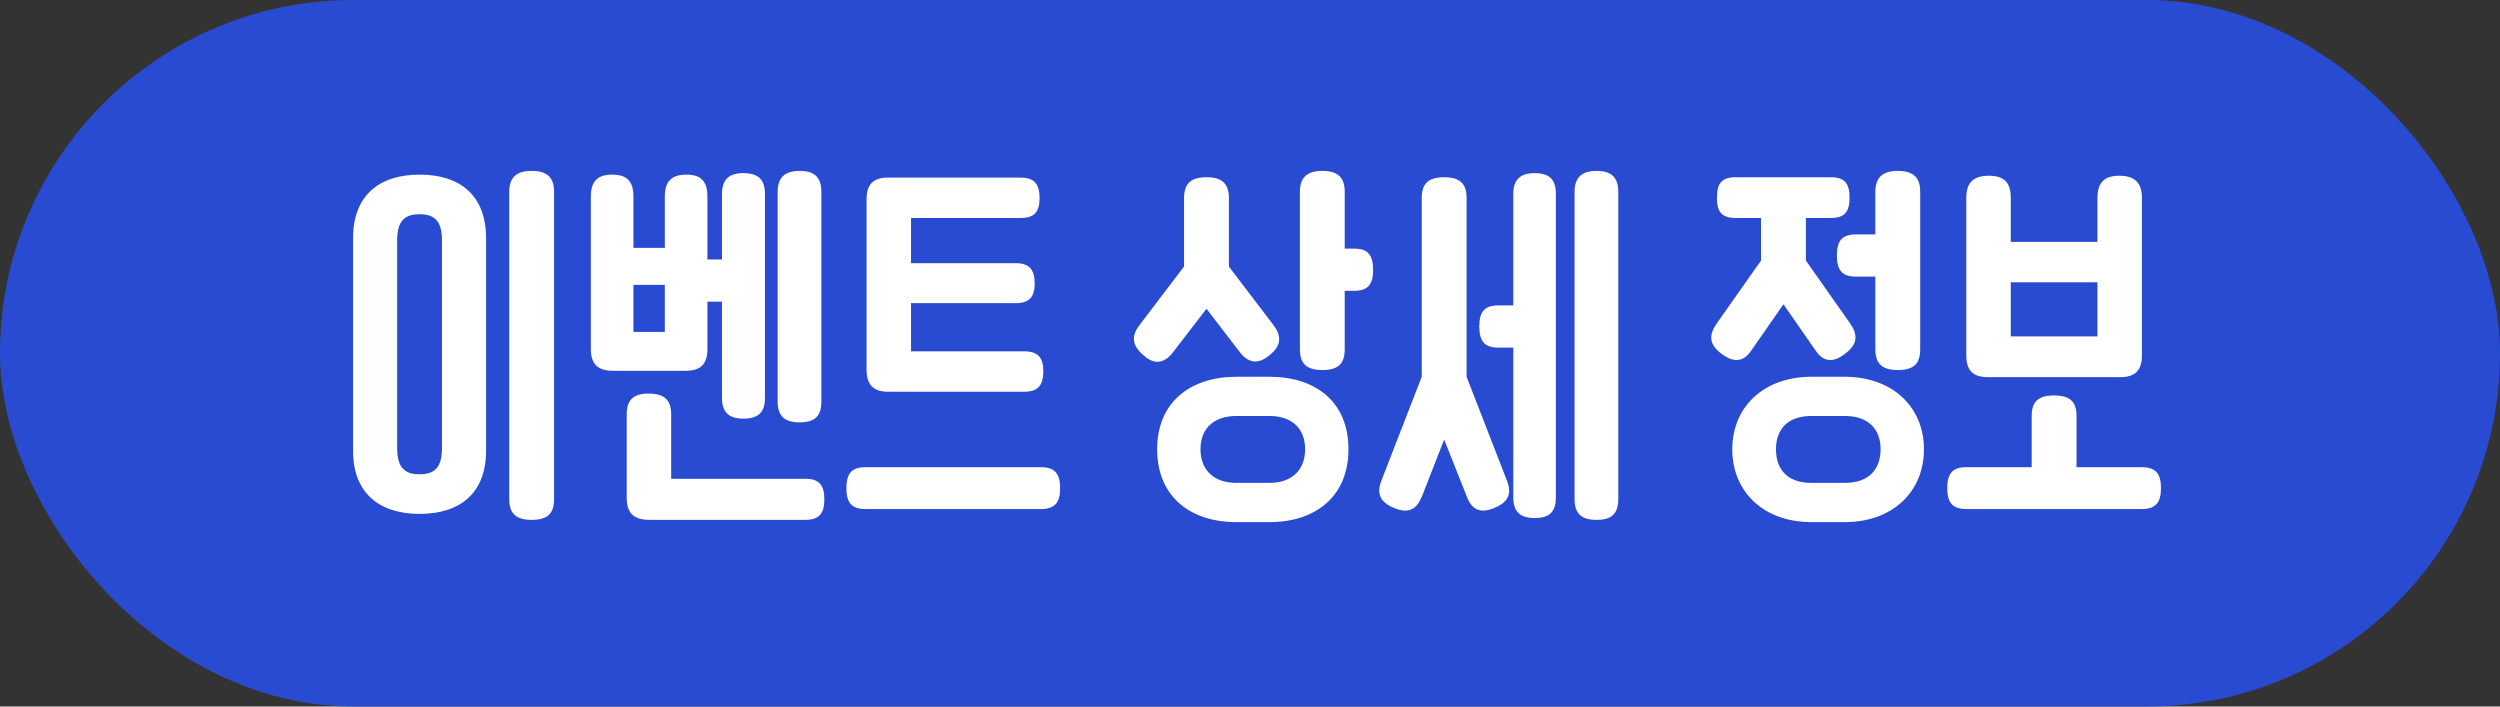 <svg width="368" height="104" viewBox="0 0 368 104" fill="none" xmlns="http://www.w3.org/2000/svg">
<rect x="0" y="0" width="368" height="104" fill="#333333" stroke="none"/>
<rect width="368" height="104" rx="52" fill="#294BD2"/>
<path d="M78.26 76.525C80.68 76.525 81.56 75.535 81.56 73.445V28.235C81.56 26.2 80.625 25.155 78.26 25.155C75.95 25.155 74.96 26.2 74.96 28.235V73.445C74.96 75.535 75.895 76.525 78.26 76.525ZM61.76 75.645C67.755 75.645 71.55 72.565 71.55 66.35V35.055C71.55 28.785 67.755 25.705 61.76 25.705C55.82 25.705 51.97 28.785 51.97 35.055V66.35C51.97 72.565 55.82 75.645 61.76 75.645ZM61.76 69.815C59.615 69.815 58.46 68.88 58.46 65.965V35.385C58.46 32.47 59.615 31.535 61.76 31.535C63.905 31.535 65.06 32.47 65.06 35.385V65.965C65.06 68.88 63.905 69.815 61.76 69.815ZM117.716 62.17C120.026 62.17 120.906 61.18 120.906 59.09V28.235C120.906 26.2 119.971 25.155 117.716 25.155C115.461 25.155 114.471 26.2 114.471 28.235V59.09C114.471 61.18 115.406 62.17 117.716 62.17ZM104.131 44.405H106.276V58.54C106.276 60.63 107.211 61.62 109.411 61.62C111.721 61.62 112.601 60.63 112.601 58.54V28.565C112.601 26.475 111.666 25.485 109.411 25.485C107.266 25.485 106.276 26.475 106.276 28.565V38.19H104.131V28.95C104.131 26.695 103.196 25.705 101.051 25.705C98.852 25.705 97.862 26.695 97.862 28.95V36.485H93.242V28.95C93.242 26.695 92.306 25.705 90.106 25.705C87.962 25.705 86.972 26.695 86.972 28.95V51.39C86.972 53.59 88.016 54.58 90.216 54.58H100.941C103.141 54.58 104.131 53.59 104.131 51.39V44.405ZM93.242 41.93H97.862V48.86H93.242V41.93ZM98.796 70.475V61.015C98.796 58.925 97.862 57.935 95.442 57.935C93.186 57.935 92.251 58.925 92.251 61.015V73.28C92.251 75.48 93.242 76.525 95.606 76.525H118.541C120.521 76.525 121.346 75.645 121.346 73.5C121.346 71.355 120.521 70.475 118.541 70.475H98.796ZM150.769 57.66C152.749 57.66 153.574 56.78 153.574 54.635C153.574 52.6 152.749 51.72 150.769 51.72H134.104V44.625H149.504C151.484 44.625 152.309 43.745 152.309 41.71C152.309 39.675 151.484 38.74 149.504 38.74H134.104V32.085H150.219C152.199 32.085 153.024 31.26 153.024 29.17C153.024 27.025 152.199 26.145 150.219 26.145H130.694C128.549 26.145 127.559 27.135 127.559 29.335V54.415C127.559 56.615 128.549 57.66 130.694 57.66H150.769ZM127.394 68.77C125.414 68.77 124.589 69.65 124.589 71.85C124.589 74.05 125.414 74.93 127.394 74.93H153.189C155.224 74.93 156.049 74.05 156.049 71.85C156.049 69.65 155.224 68.77 153.189 68.77H127.394ZM197.943 36.595V28.235C197.943 26.2 197.008 25.155 194.643 25.155C192.333 25.155 191.343 26.2 191.343 28.235V51.39C191.343 53.48 192.278 54.47 194.643 54.47C197.063 54.47 197.943 53.48 197.943 51.39V42.81H199.318C201.298 42.81 202.123 41.93 202.123 39.73C202.123 37.475 201.298 36.595 199.318 36.595H197.943ZM177.593 45.45L182.543 51.885C183.698 53.37 185.128 53.755 186.888 52.27C188.758 50.785 188.593 49.3 187.383 47.76L180.893 39.235V29.17C180.893 27.08 179.958 26.09 177.593 26.09C175.228 26.09 174.293 27.08 174.293 29.17V39.235L167.803 47.76C166.593 49.3 166.483 50.73 168.298 52.27C170.003 53.865 171.488 53.37 172.643 51.885L177.593 45.45ZM181.993 55.46C175.228 55.46 170.333 59.2 170.333 66.13C170.333 73.115 175.228 76.855 181.993 76.855H186.888C193.598 76.855 198.493 73.115 198.493 66.13C198.493 59.09 193.598 55.46 186.888 55.46H181.993ZM181.938 71.08C179.023 71.08 176.713 69.485 176.713 66.13C176.713 62.775 179.023 61.235 181.938 61.235H186.943C189.803 61.235 192.113 62.775 192.113 66.13C192.113 69.485 189.803 71.08 186.943 71.08H181.938ZM235.021 25.155C232.766 25.155 231.776 26.2 231.776 28.235V73.445C231.776 75.535 232.711 76.525 235.021 76.525C237.331 76.525 238.211 75.535 238.211 73.445V28.235C238.211 26.2 237.276 25.155 235.021 25.155ZM225.891 25.485C223.746 25.485 222.756 26.475 222.756 28.565V44.955H220.556C218.576 44.955 217.751 45.835 217.751 48.035C217.751 50.29 218.576 51.17 220.556 51.17H222.756V73.17C222.756 75.26 223.691 76.25 225.891 76.25C228.201 76.25 229.026 75.26 229.026 73.17V28.565C229.026 26.475 228.146 25.485 225.891 25.485ZM215.881 29.115C215.881 27.08 214.946 26.09 212.581 26.09C210.216 26.09 209.281 27.08 209.281 29.115V55.46L203.341 70.75C202.626 72.565 203.066 73.94 205.321 74.82C207.411 75.645 208.566 74.93 209.336 73.005L212.581 64.7L215.881 73.005C216.596 74.93 217.751 75.645 219.841 74.82C222.151 73.94 222.536 72.565 221.821 70.75L215.881 55.46V29.115ZM270.389 37.585C270.389 39.84 271.214 40.72 273.194 40.72H276.054V51.39C276.054 53.48 276.989 54.47 279.354 54.47C281.774 54.47 282.654 53.48 282.654 51.39V28.235C282.654 26.2 281.719 25.155 279.354 25.155C277.044 25.155 276.054 26.2 276.054 28.235V34.505H273.194C271.214 34.505 270.389 35.385 270.389 37.585ZM262.524 44.79L267.309 51.665C268.354 53.205 269.784 53.48 271.544 52.105C273.524 50.675 273.469 49.245 272.369 47.65L265.824 38.355V32.085H269.509C271.489 32.085 272.259 31.205 272.259 29.115C272.259 26.97 271.489 26.09 269.509 26.09H255.484C253.449 26.09 252.734 26.97 252.734 29.115C252.734 31.205 253.449 32.085 255.484 32.085H259.224V38.355L252.679 47.65C251.579 49.245 251.469 50.675 253.449 52.105C255.264 53.48 256.694 53.205 257.739 51.665L262.524 44.79ZM266.649 55.46C259.554 55.46 254.989 59.97 254.989 66.13C254.989 72.345 259.554 76.855 266.649 76.855H271.544C278.639 76.855 283.204 72.345 283.204 66.13C283.204 59.97 278.639 55.46 271.544 55.46H266.649ZM266.594 71.08C263.184 71.08 261.424 69.155 261.424 66.13C261.424 63.16 263.184 61.235 266.594 61.235H271.599C275.009 61.235 276.824 63.16 276.824 66.13C276.824 69.155 275.009 71.08 271.599 71.08H266.594ZM312.1 55.515C314.3 55.515 315.29 54.525 315.29 52.325V29.115C315.29 26.86 314.19 25.87 311.935 25.87C309.79 25.87 308.745 26.86 308.745 29.115V35.605H295.985V29.115C295.985 26.86 294.995 25.87 292.795 25.87C290.485 25.87 289.44 26.86 289.44 29.115V52.325C289.44 54.525 290.43 55.515 292.63 55.515H312.1ZM308.745 49.52H295.985V41.545H308.745V49.52ZM305.665 68.77V61.235C305.665 59.145 304.73 58.21 302.365 58.21C300 58.21 299.065 59.145 299.065 61.235V68.77H289.44C287.46 68.77 286.635 69.65 286.635 71.85C286.635 74.05 287.46 74.93 289.44 74.93H315.235C317.27 74.93 318.095 74.05 318.095 71.85C318.095 69.65 317.27 68.77 315.235 68.77H305.665Z" fill="white"/>
</svg>
